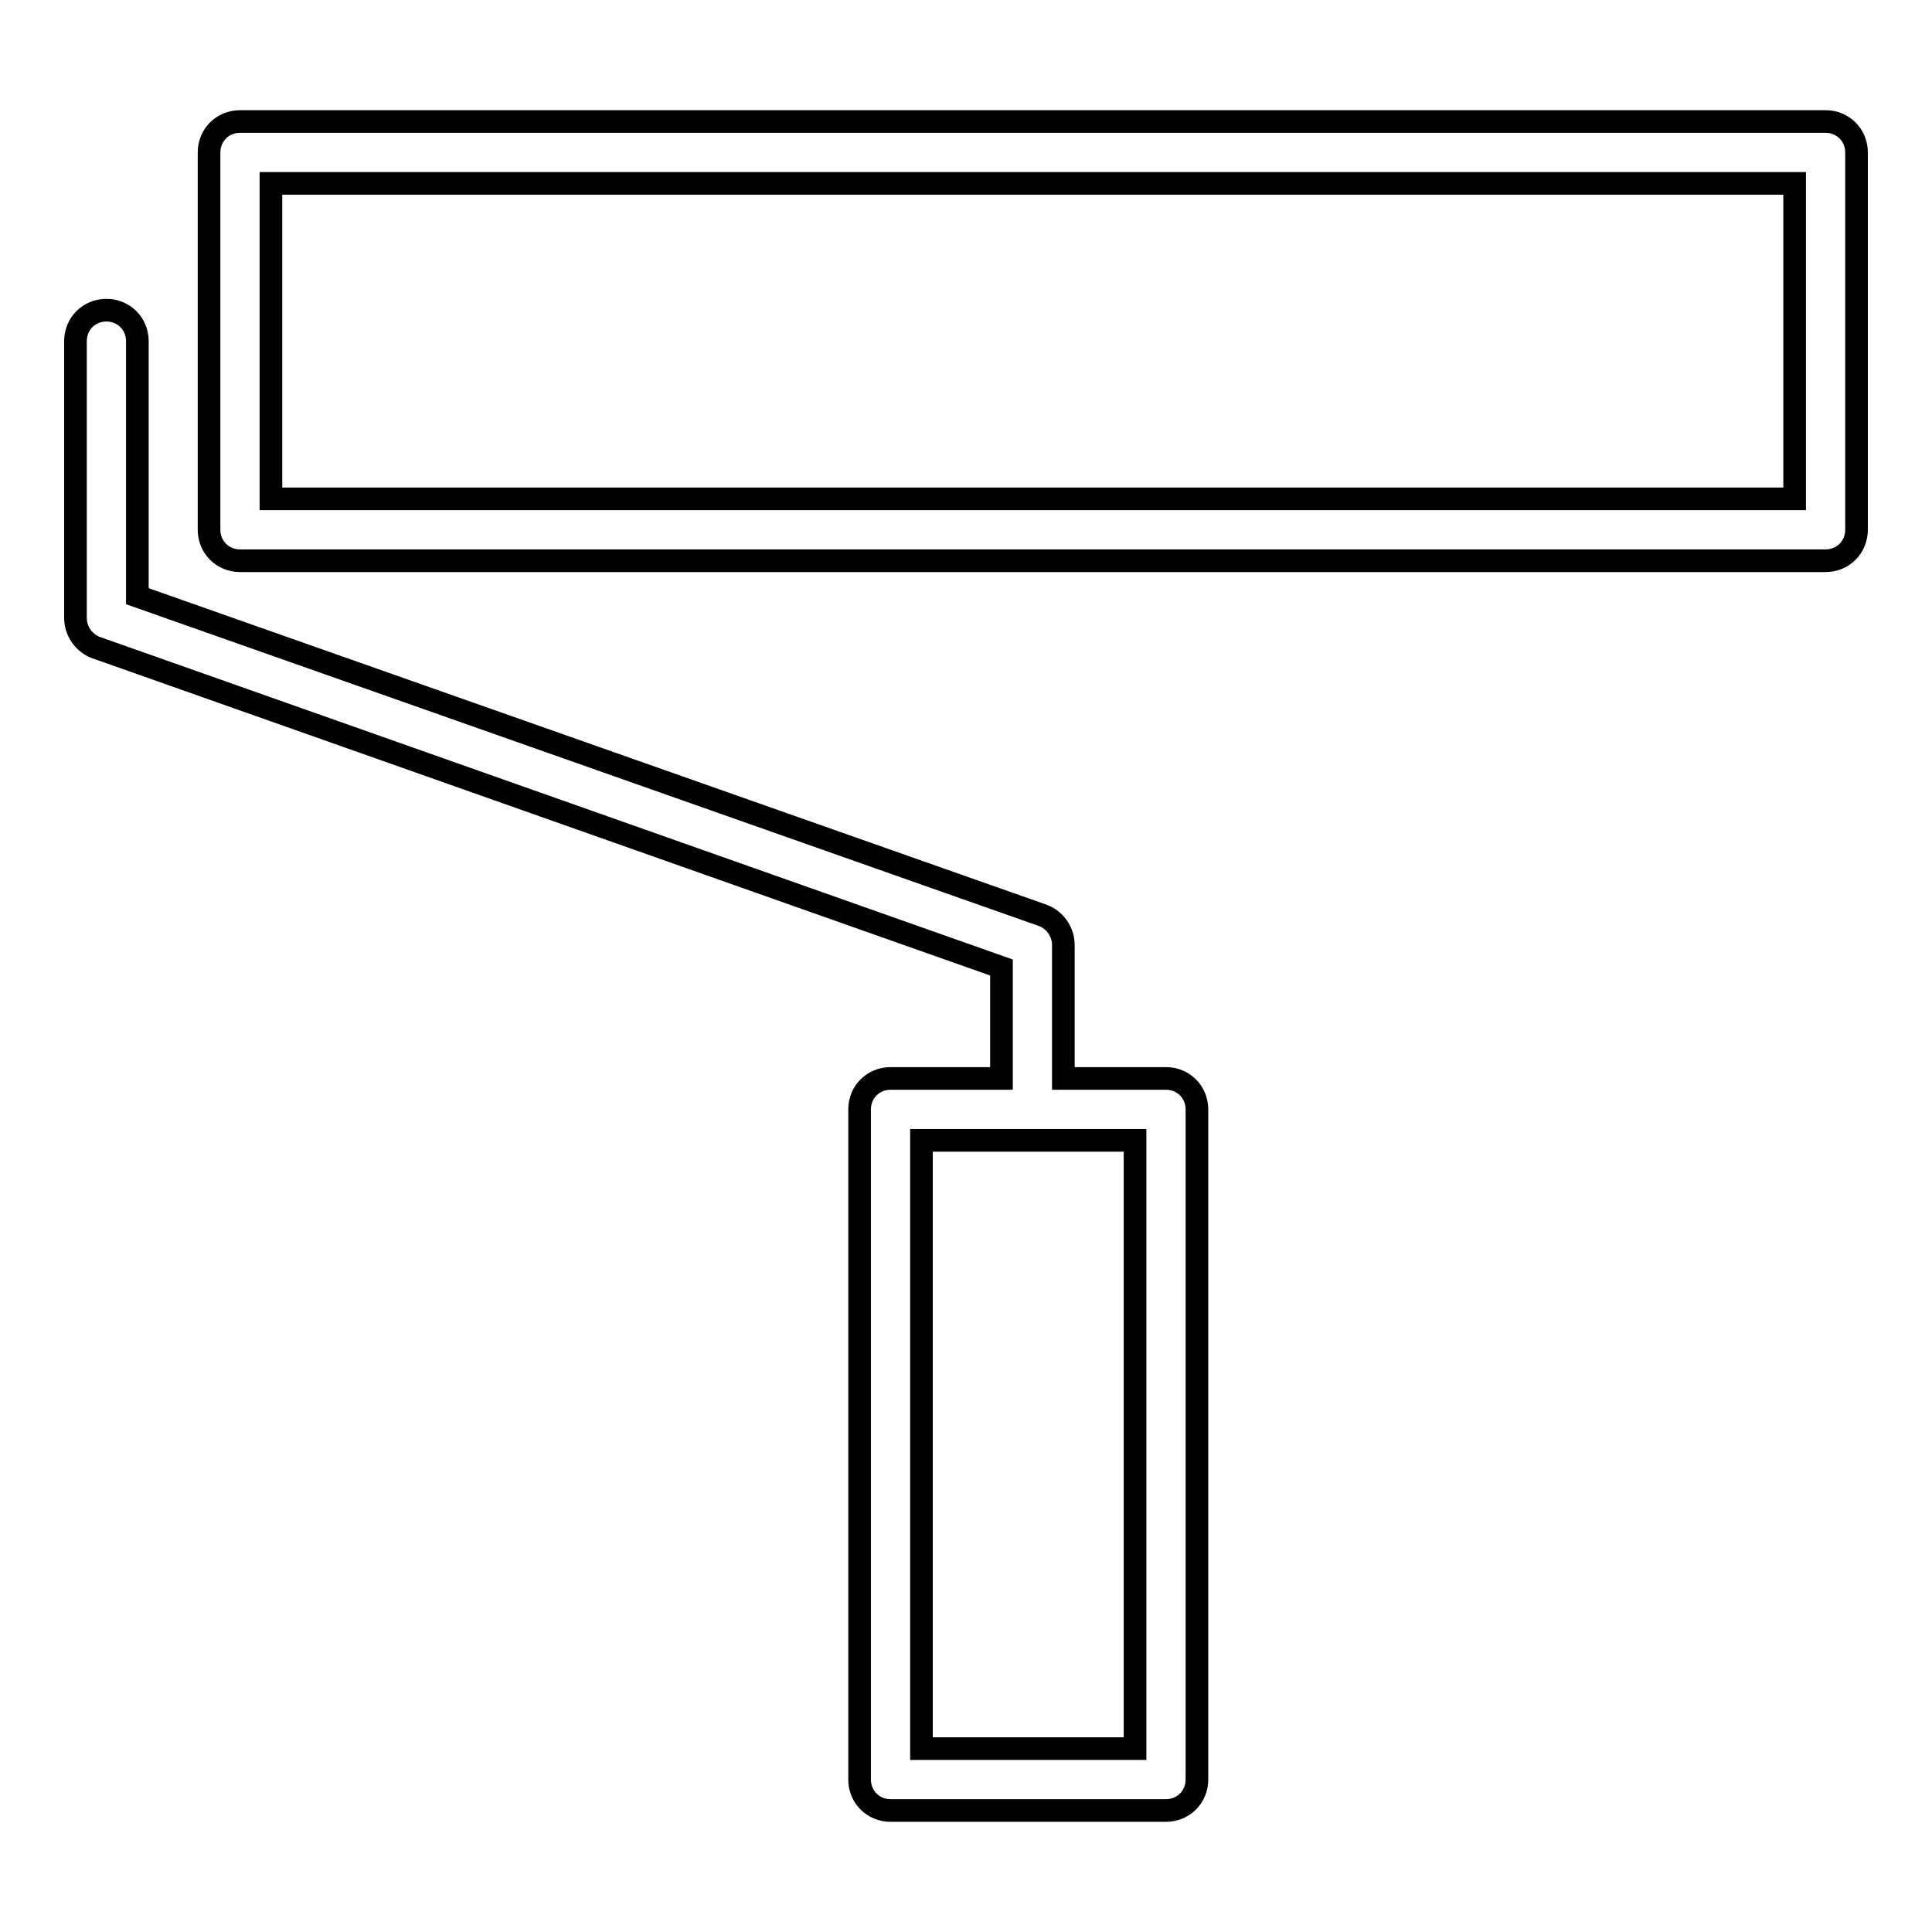 <?xml version="1.0" encoding="utf-8"?>
<!-- Svg Vector Icons : http://www.onlinewebfonts.com/icon -->
<!DOCTYPE svg PUBLIC "-//W3C//DTD SVG 1.1//EN" "http://www.w3.org/Graphics/SVG/1.1/DTD/svg11.dtd">
<svg version="1.1" xmlns="http://www.w3.org/2000/svg" xmlns:xlink="http://www.w3.org/1999/xlink" x="0px" y="0px" viewBox="0 0 256 256" enable-background="new 0 0 256 256" xml:space="preserve">
<g><g><g><path stroke-width="3" fill-opacity="0" stroke="#000000"  d="M241.9,16.1H31.8c-2.3,0-4.1,1.8-4.1,4.1v50c0,2.3,1.8,4.1,4.1,4.1h210.1c2.3,0,4.1-1.8,4.1-4.1v-50C246,17.9,244.2,16.1,241.9,16.1z M237.8,66.1H35.9V24.3h201.9V66.1z"/><path stroke-width="3" fill-opacity="0" stroke="#000000"  d="M132.7,142.9H118c-2.3,0-4.1,1.8-4.1,4.1v88.8c0,2.3,1.8,4.1,4.1,4.1h36.5c2.3,0,4.1-1.8,4.1-4.1V147c0-2.3-1.8-4.1-4.1-4.1h-13.6v-17.7c0-1.7-1.1-3.3-2.7-3.9L18.2,79V45.2c0-2.3-1.8-4.1-4.1-4.1S10,42.9,10,45.2v36.7c0,1.7,1.1,3.3,2.7,3.9l120,42.4V142.9L132.7,142.9z M150.4,231.7h-28.3v-80.6h28.3L150.4,231.7L150.4,231.7z"/></g><g></g><g></g><g></g><g></g><g></g><g></g><g></g><g></g><g></g><g></g><g></g><g></g><g></g><g></g><g></g></g></g>
</svg>